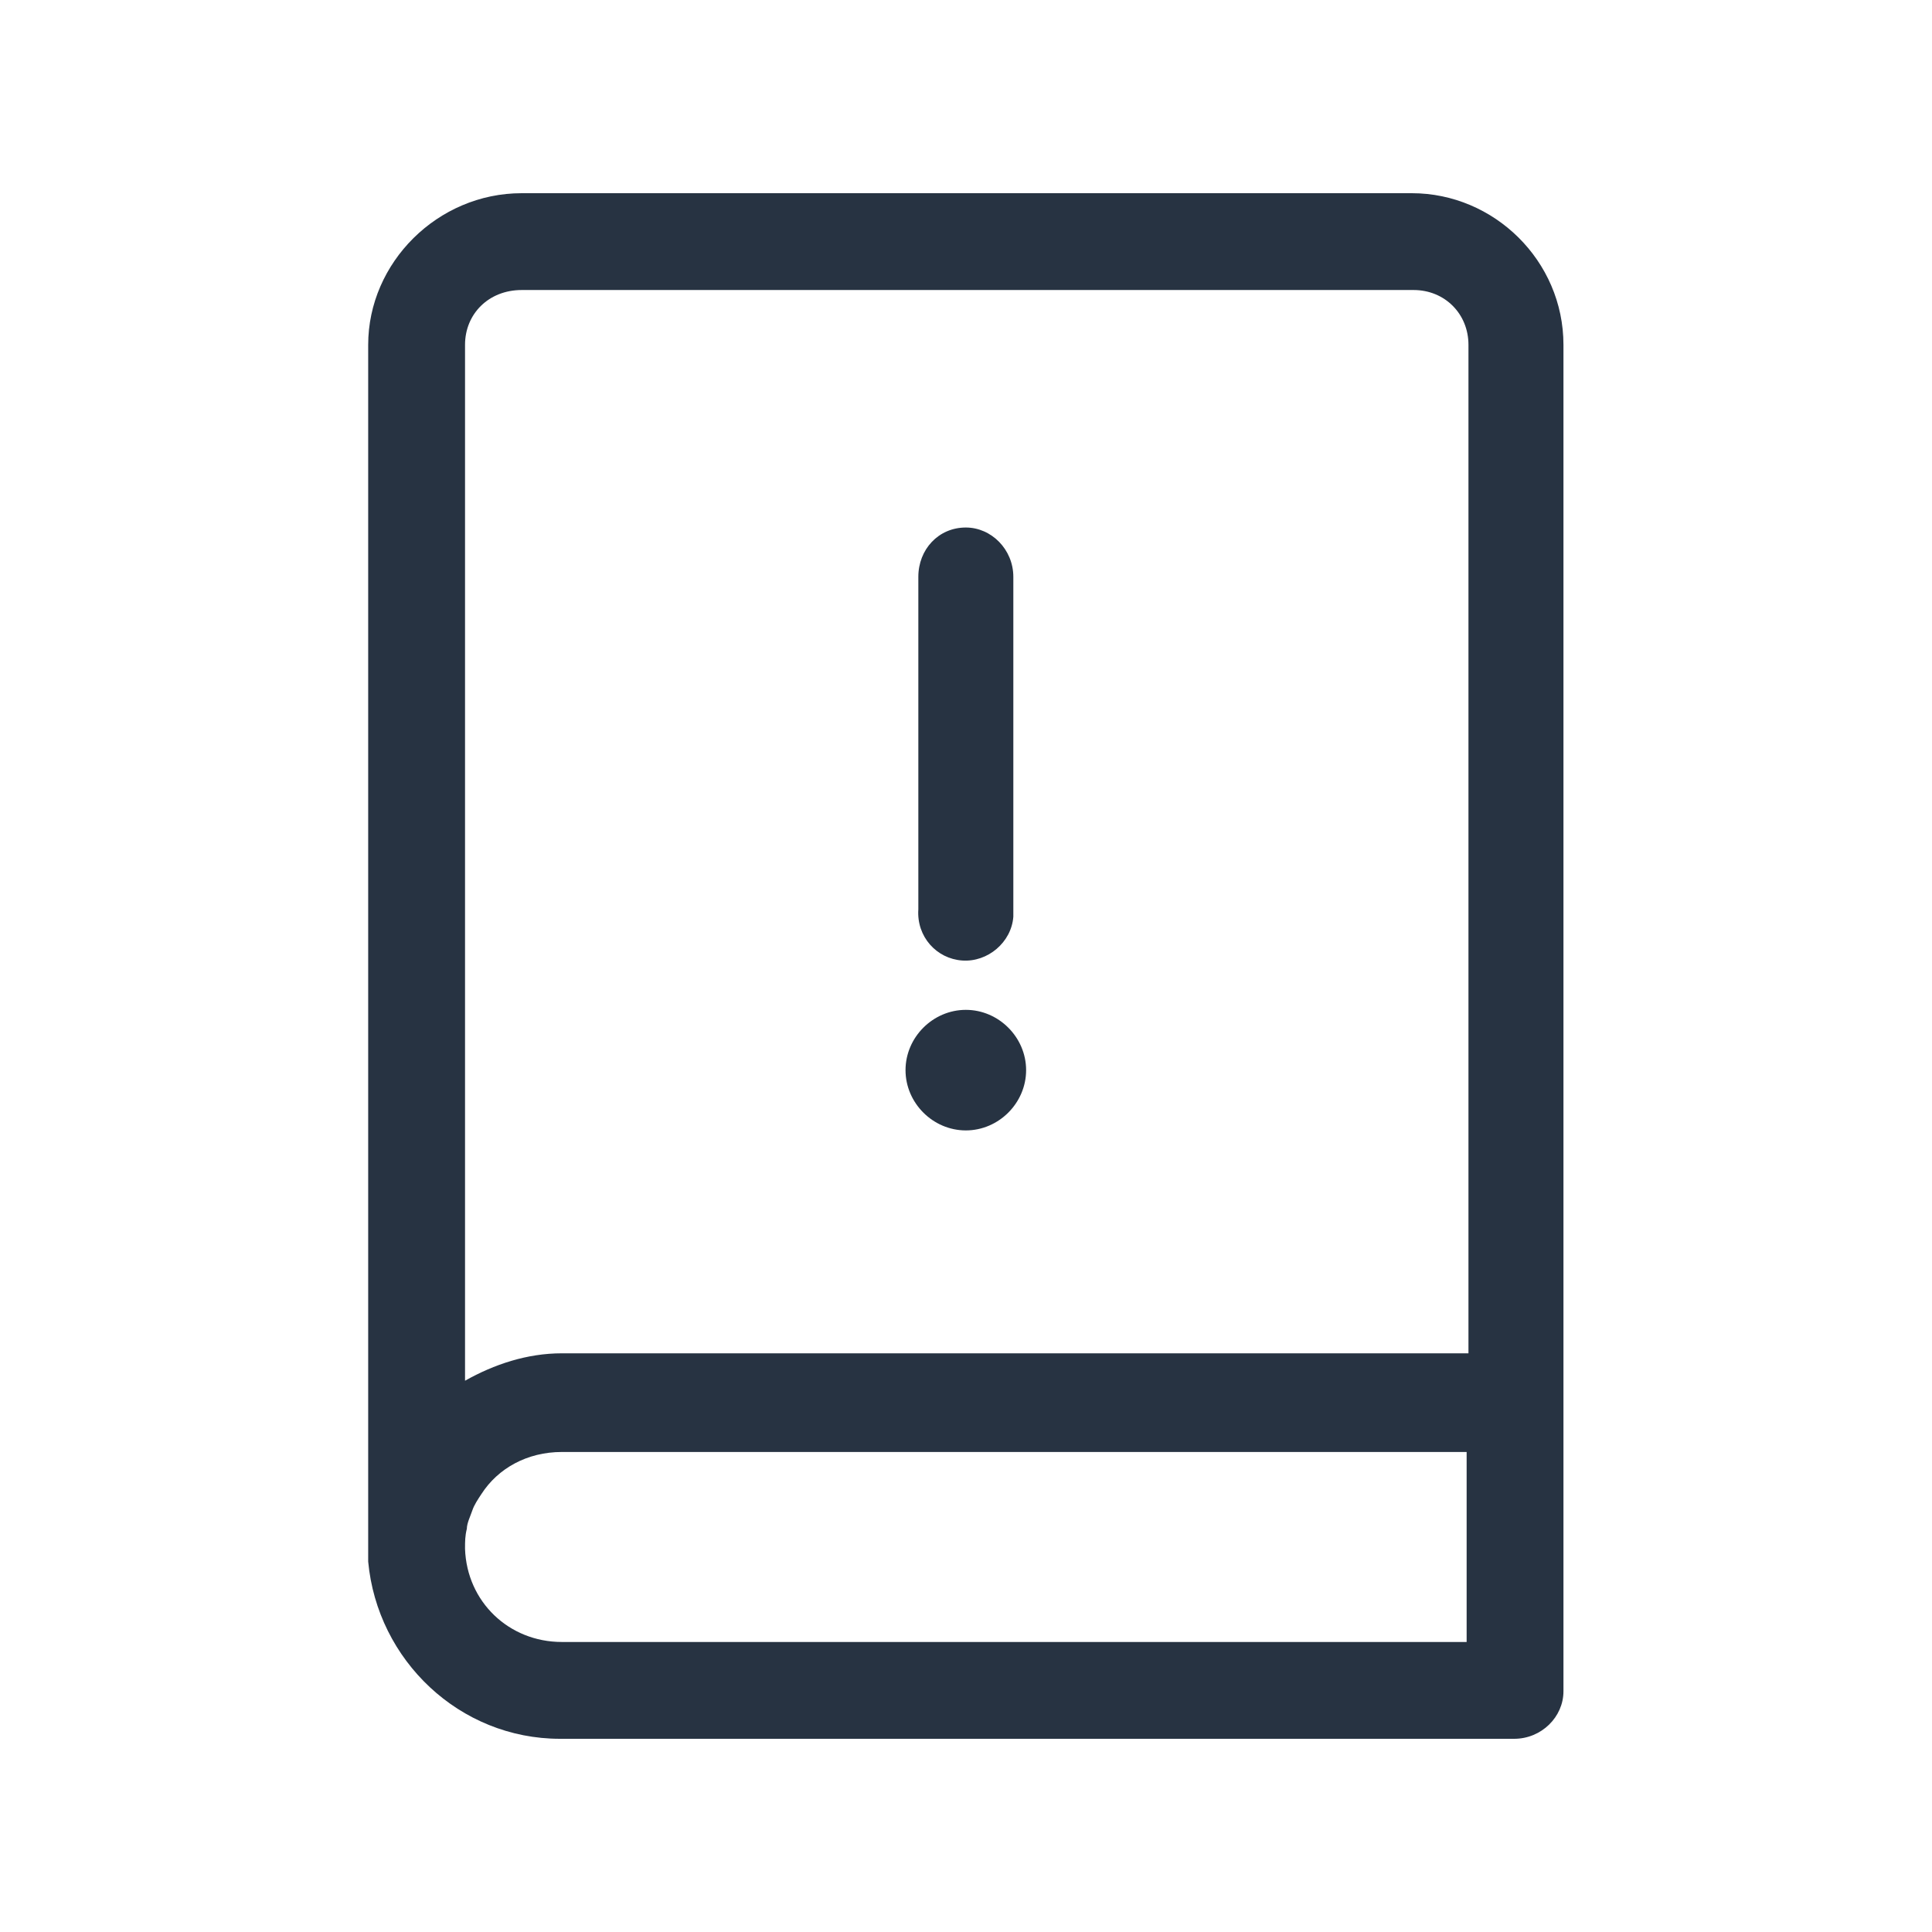 <?xml version="1.0" encoding="UTF-8"?> <svg xmlns="http://www.w3.org/2000/svg" width="70" height="70" viewBox="0 0 70 70" fill="none"><path d="M51.153 7H18.901C15.856 7 13.34 9.515 13.34 12.494V55.983V56.116C13.34 56.116 13.34 56.447 13.34 56.579C13.671 60.154 16.65 63 20.291 63H54.86C55.853 63 56.647 62.206 56.647 61.279V12.494C56.647 9.449 54.132 7 51.153 7ZM18.901 10.508H51.219C52.344 10.508 53.205 11.369 53.205 12.494V49.033H20.357C19.099 49.033 17.908 49.43 16.849 50.026V12.494C16.849 11.369 17.709 10.508 18.901 10.508ZM34.994 19.113C34.001 19.113 33.273 19.908 33.273 20.901V32.948C33.206 33.941 33.934 34.735 34.861 34.801C35.788 34.868 36.648 34.139 36.715 33.213C36.715 33.147 36.715 33.014 36.715 32.948V20.901C36.715 19.908 35.92 19.113 34.994 19.113ZM34.994 36.589C33.802 36.589 32.809 37.582 32.809 38.773C32.809 39.965 33.802 40.957 34.994 40.957C36.185 40.957 37.178 39.965 37.178 38.773C37.178 37.582 36.185 36.589 34.994 36.589ZM21.291 52.608H53.139V59.492H20.357C18.437 59.492 16.915 58.035 16.849 56.116C16.849 56.05 16.849 55.983 16.849 56.116C16.849 55.851 16.849 55.653 16.915 55.388C16.915 55.189 17.047 54.924 17.113 54.726C17.18 54.527 17.312 54.329 17.444 54.13C18.04 53.203 19.099 52.608 20.357 52.608H21.291Z" fill="#273342"></path></svg> 